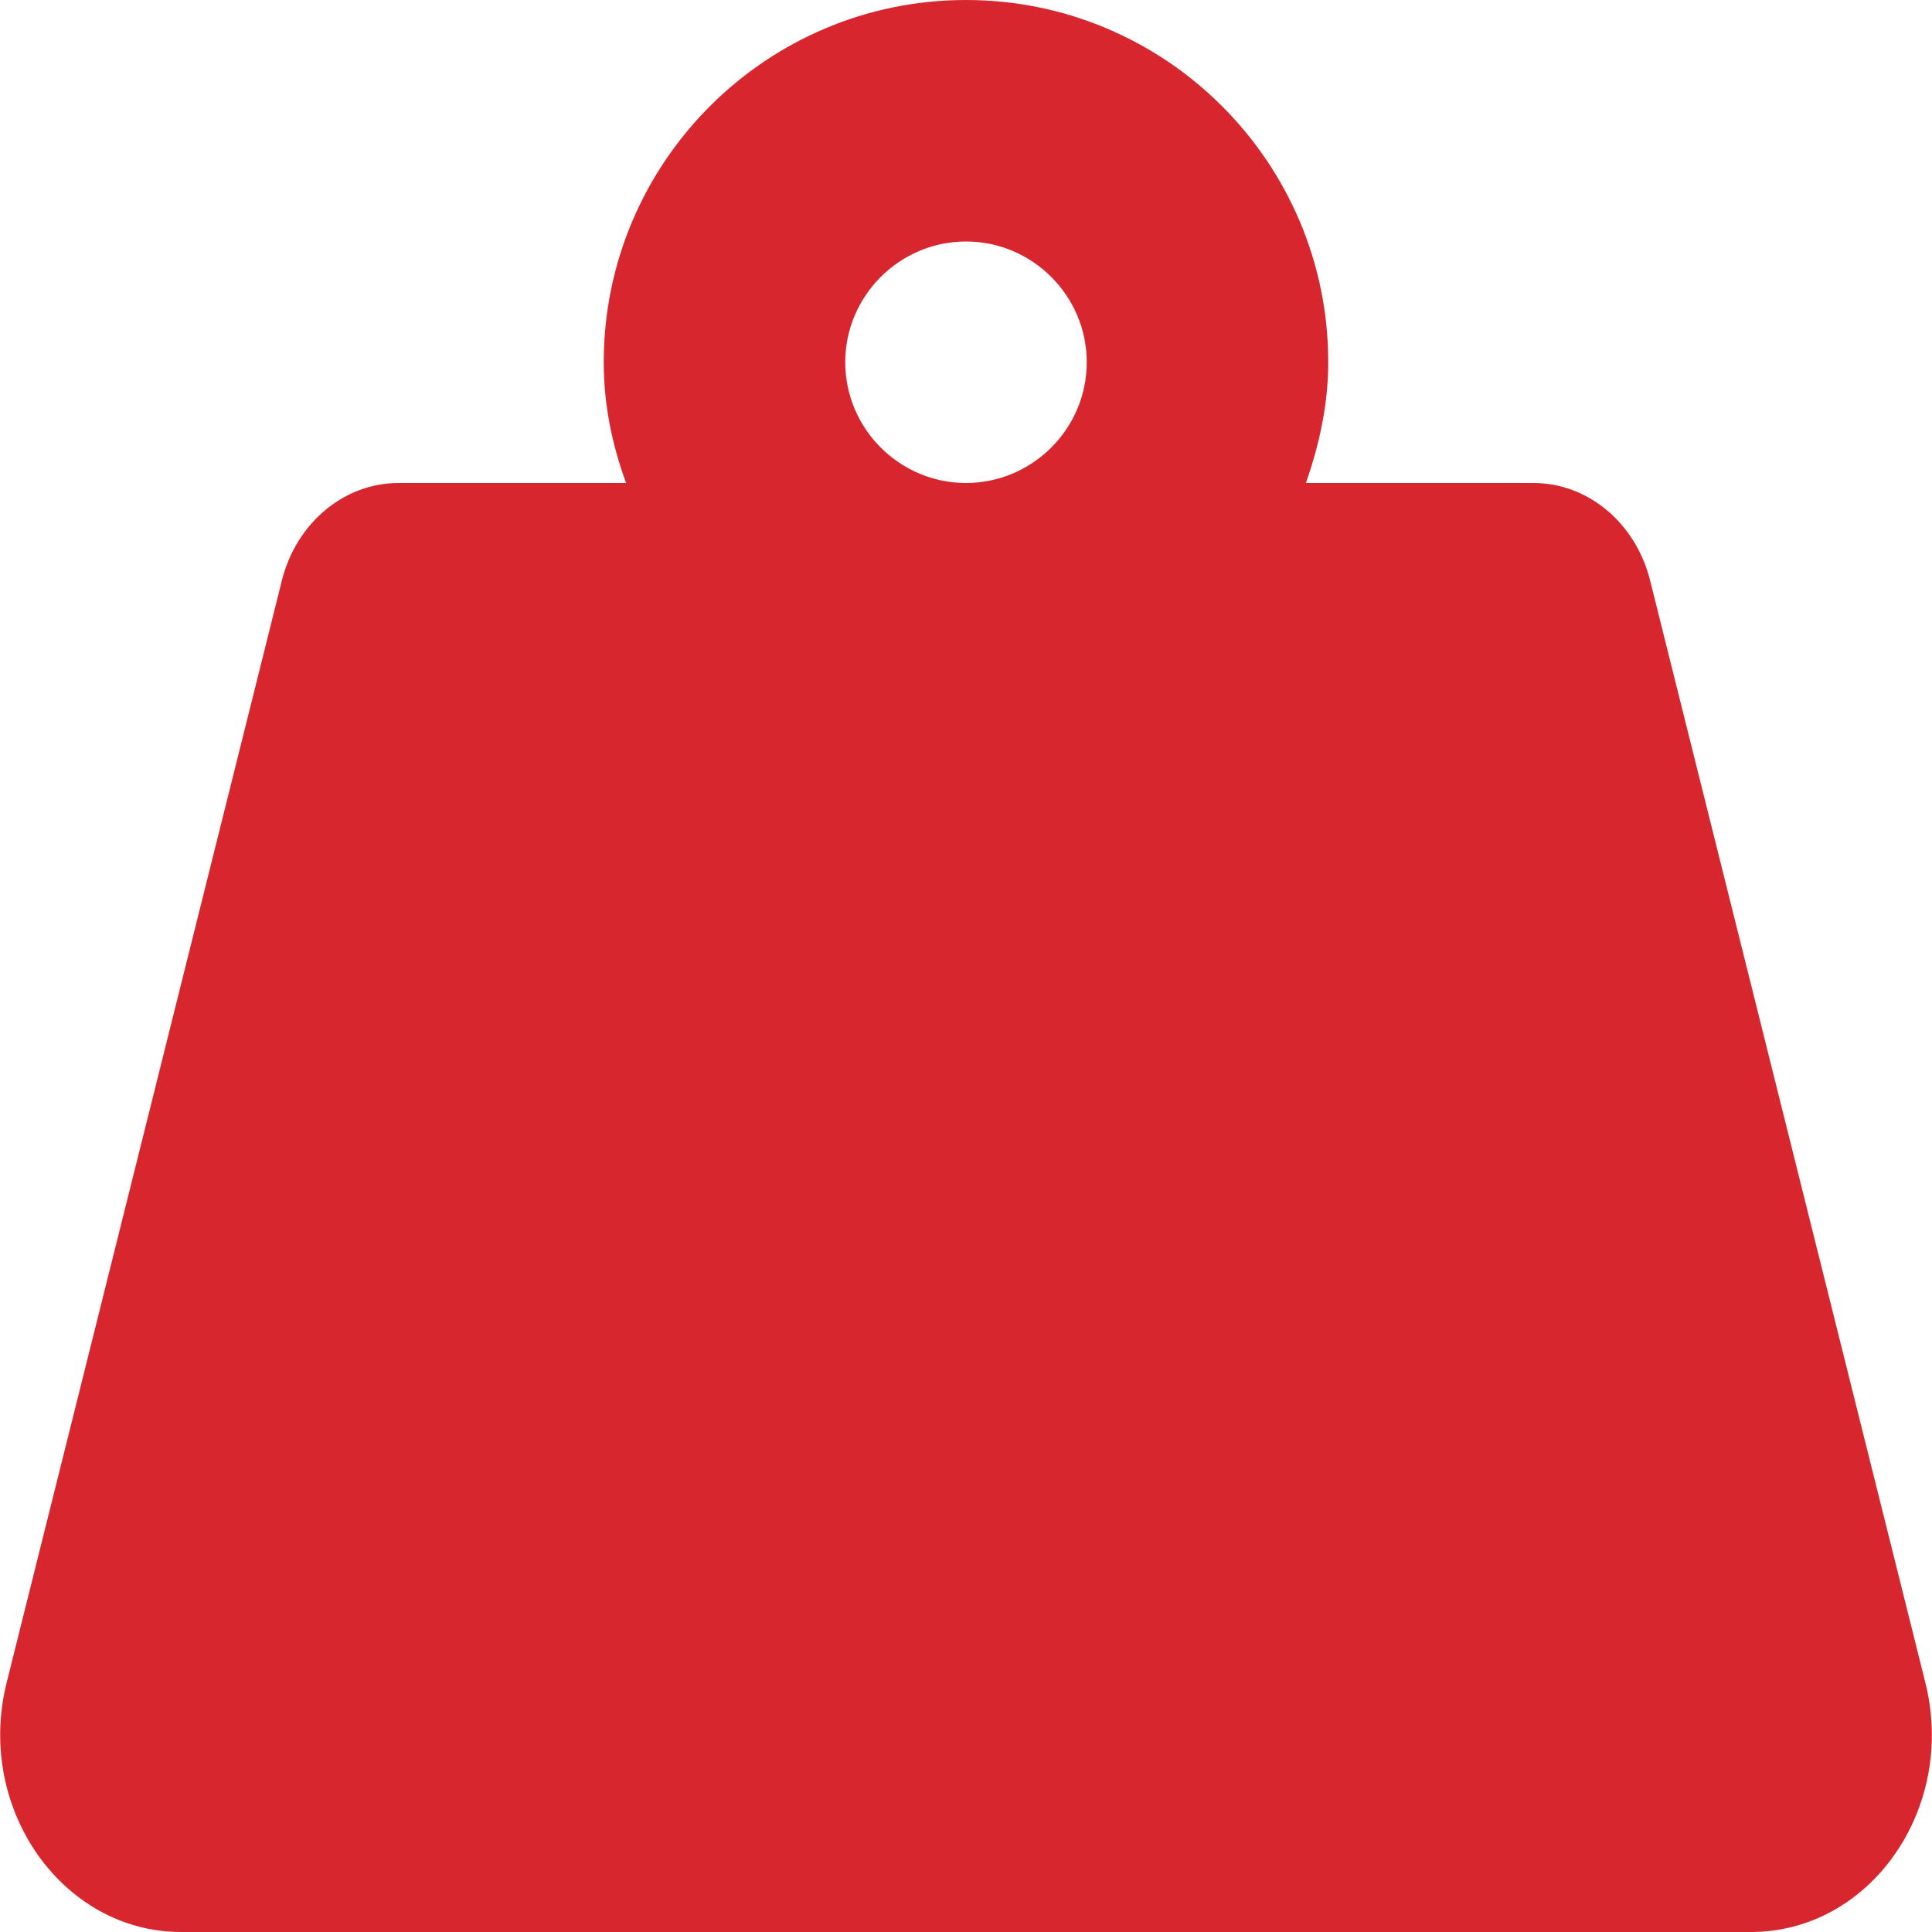 <?xml version="1.0" encoding="UTF-8"?><svg id="Layer_1" xmlns="http://www.w3.org/2000/svg" viewBox="0 0 32 32"><defs><style>.cls-1{fill:#d8262f;}</style></defs><path class="cls-1" d="m31.89,27.87l-4.56-18.26c-.24-.95-1.03-1.61-1.93-1.61h-3.77c.22-.63.37-1.3.37-2C22,2.69,19.31,0,16,0s-6,2.69-6,6c0,.71.14,1.37.37,2h-3.77c-.9,0-1.69.66-1.93,1.61L.11,27.87c-.52,2.08.92,4.13,2.89,4.13h26c1.98,0,3.41-2.05,2.89-4.13ZM16,8c-1.1,0-2-.9-2-2s.9-2,2-2,2,.9,2,2-.9,2-2,2Z"/></svg>
